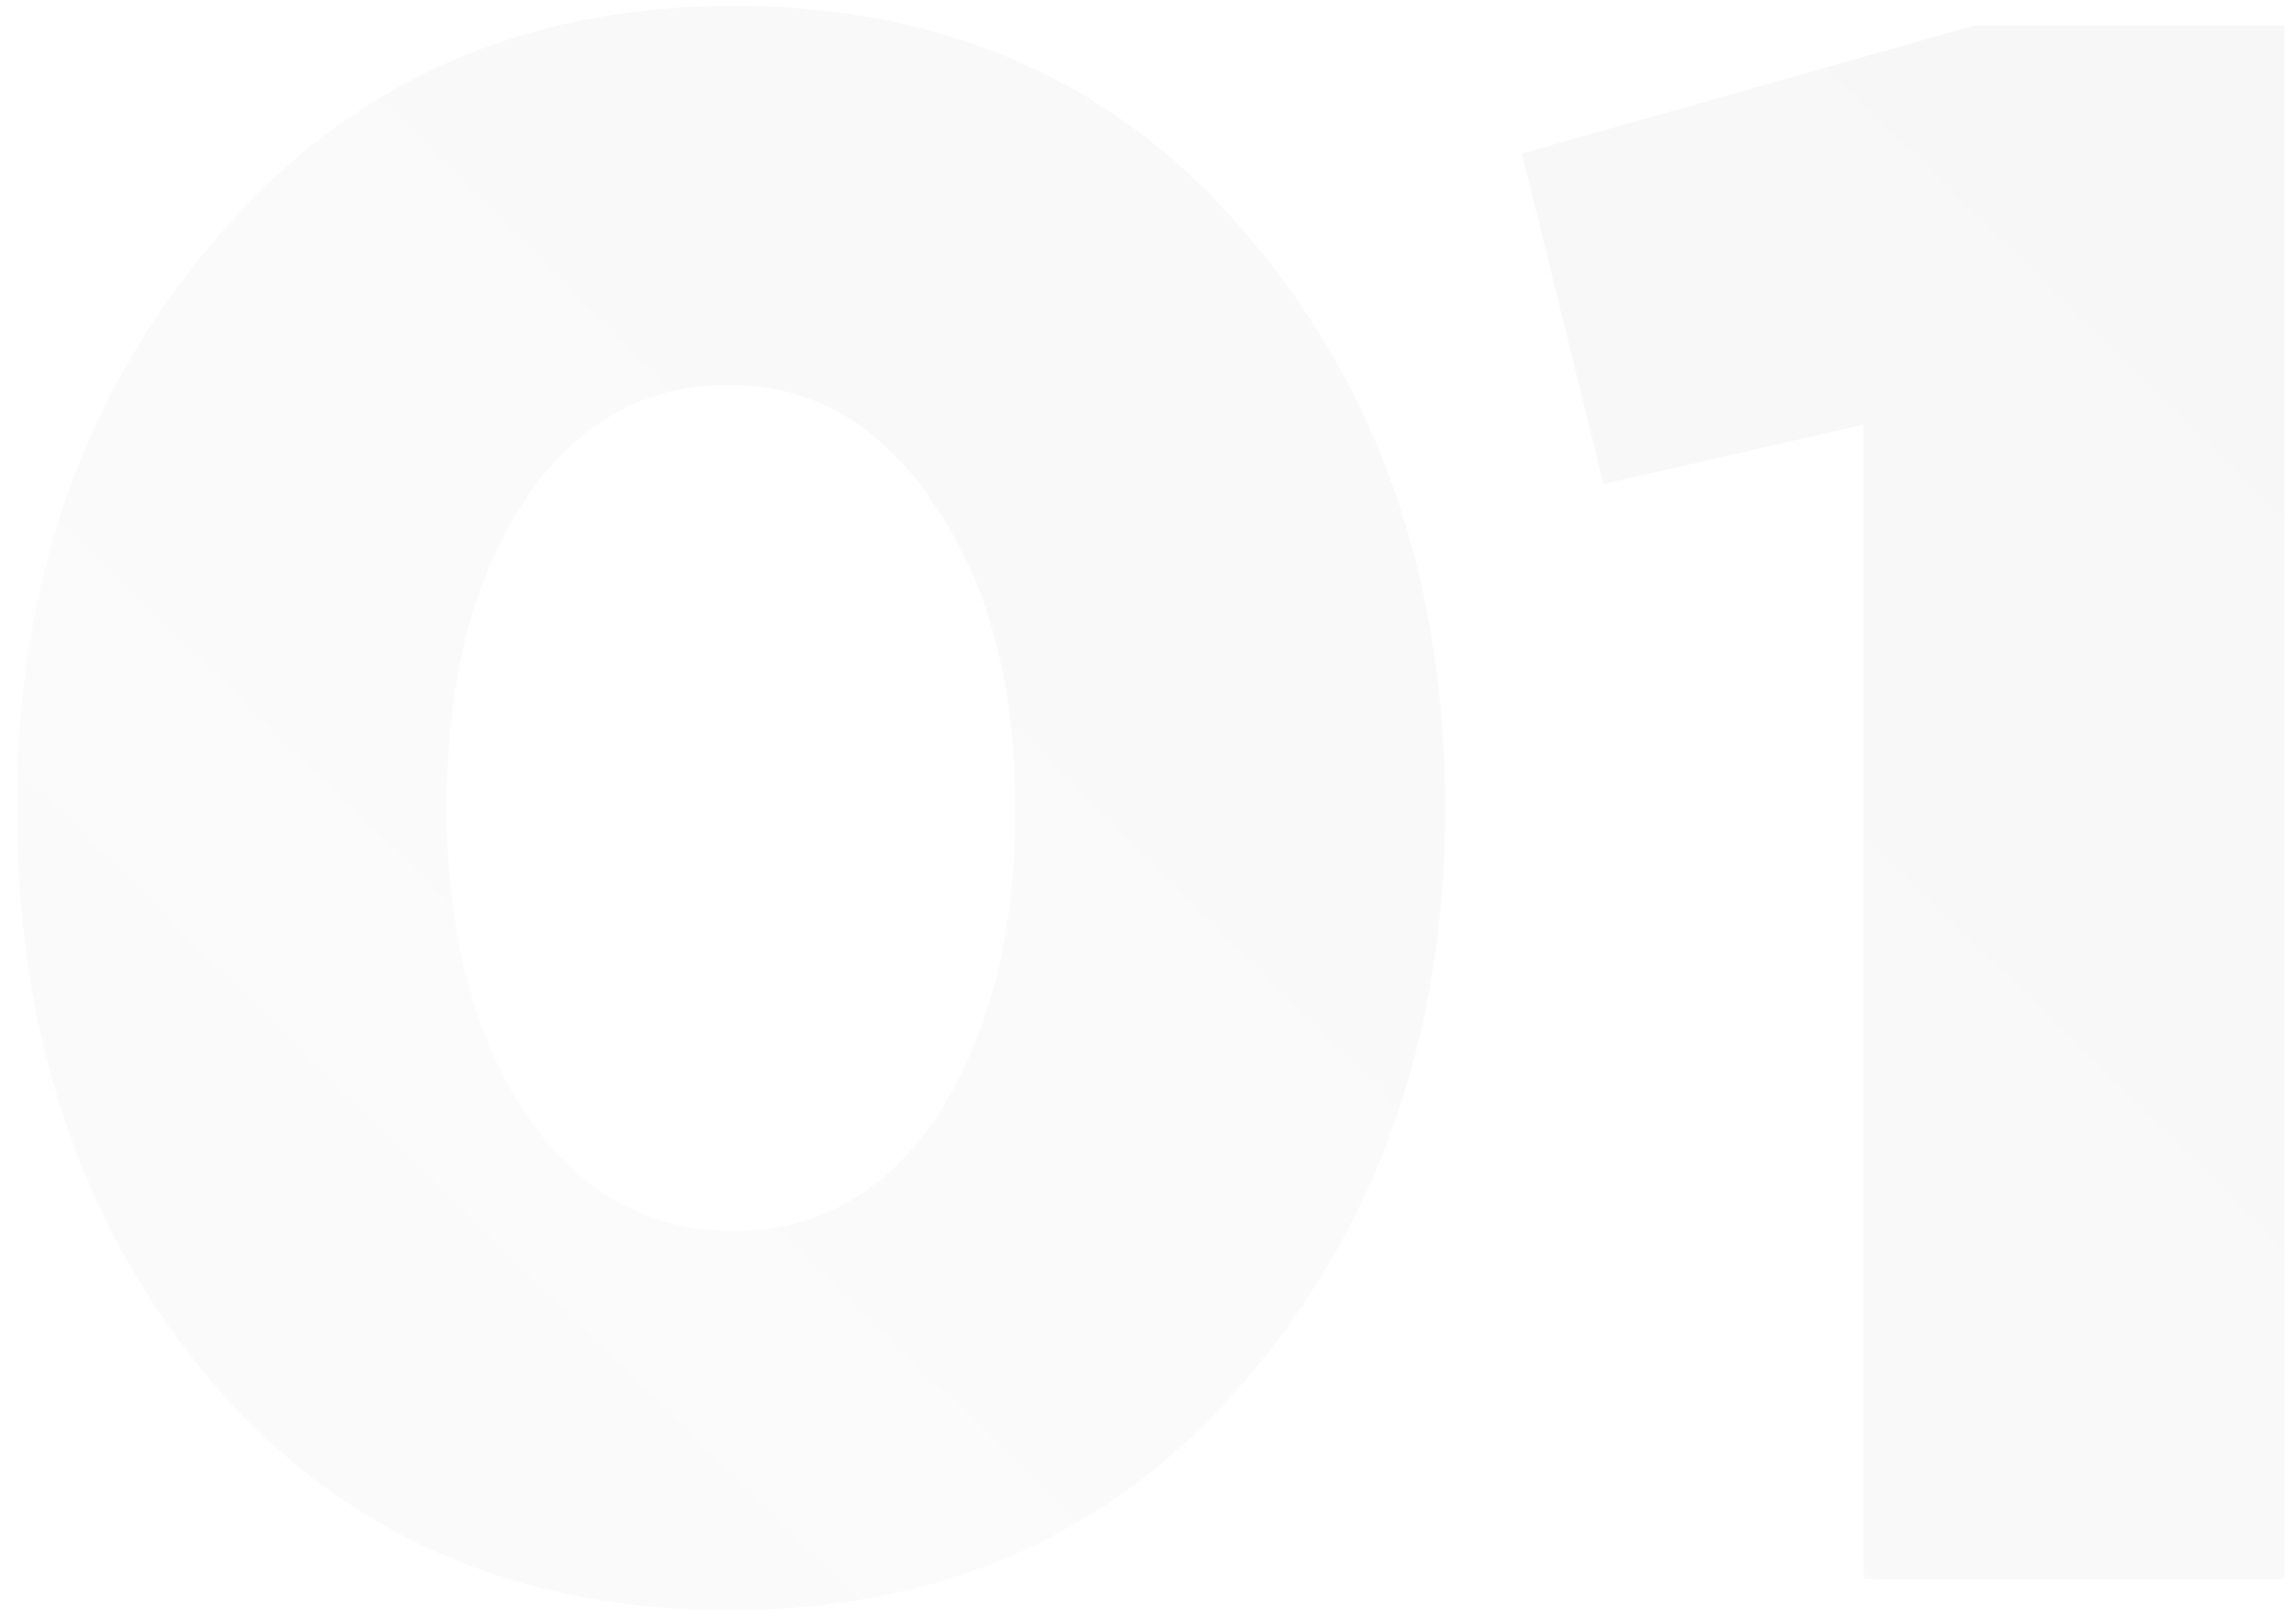 <?xml version="1.0" encoding="UTF-8"?> <svg xmlns="http://www.w3.org/2000/svg" width="125" height="88" viewBox="0 0 125 88" fill="none"> <path d="M67.88 75.08C60.76 83.48 51.36 87.68 39.68 87.68C28 87.68 18.6 83.52 11.48 75.2C4.44 66.8 0.92 56.4 0.92 44C0.92 31.76 4.52 21.44 11.72 13.04C18.92 4.56 28.32 0.32 39.92 0.32C51.6 0.32 60.96 4.52 68 12.92C75.12 21.32 78.68 31.68 78.68 44C78.68 56.24 75.08 66.6 67.88 75.08ZM28.64 60.68C31.52 64.92 35.28 67.04 39.92 67.04C44.56 67.04 48.28 64.92 51.08 60.68C53.88 56.36 55.28 50.8 55.28 44C55.28 37.28 53.8 31.76 50.84 27.44C47.96 23.12 44.24 20.96 39.68 20.96C35.04 20.96 31.32 23.08 28.52 27.32C25.72 31.56 24.32 37.12 24.32 44C24.32 50.8 25.76 56.36 28.64 60.68ZM101.458 86V23.12L87.298 26.36L82.858 8.36L107.458 1.4H124.378V86H101.458Z" fill="url(#paint0_linear_256_182)" fill-opacity="0.04"></path> <defs> <linearGradient id="paint0_linear_256_182" x1="140" y1="-24" x2="-63" y2="182" gradientUnits="userSpaceOnUse"> <stop stop-color="#191919"></stop> <stop offset="1" stop-color="#191919" stop-opacity="0"></stop> </linearGradient> </defs> </svg> 
